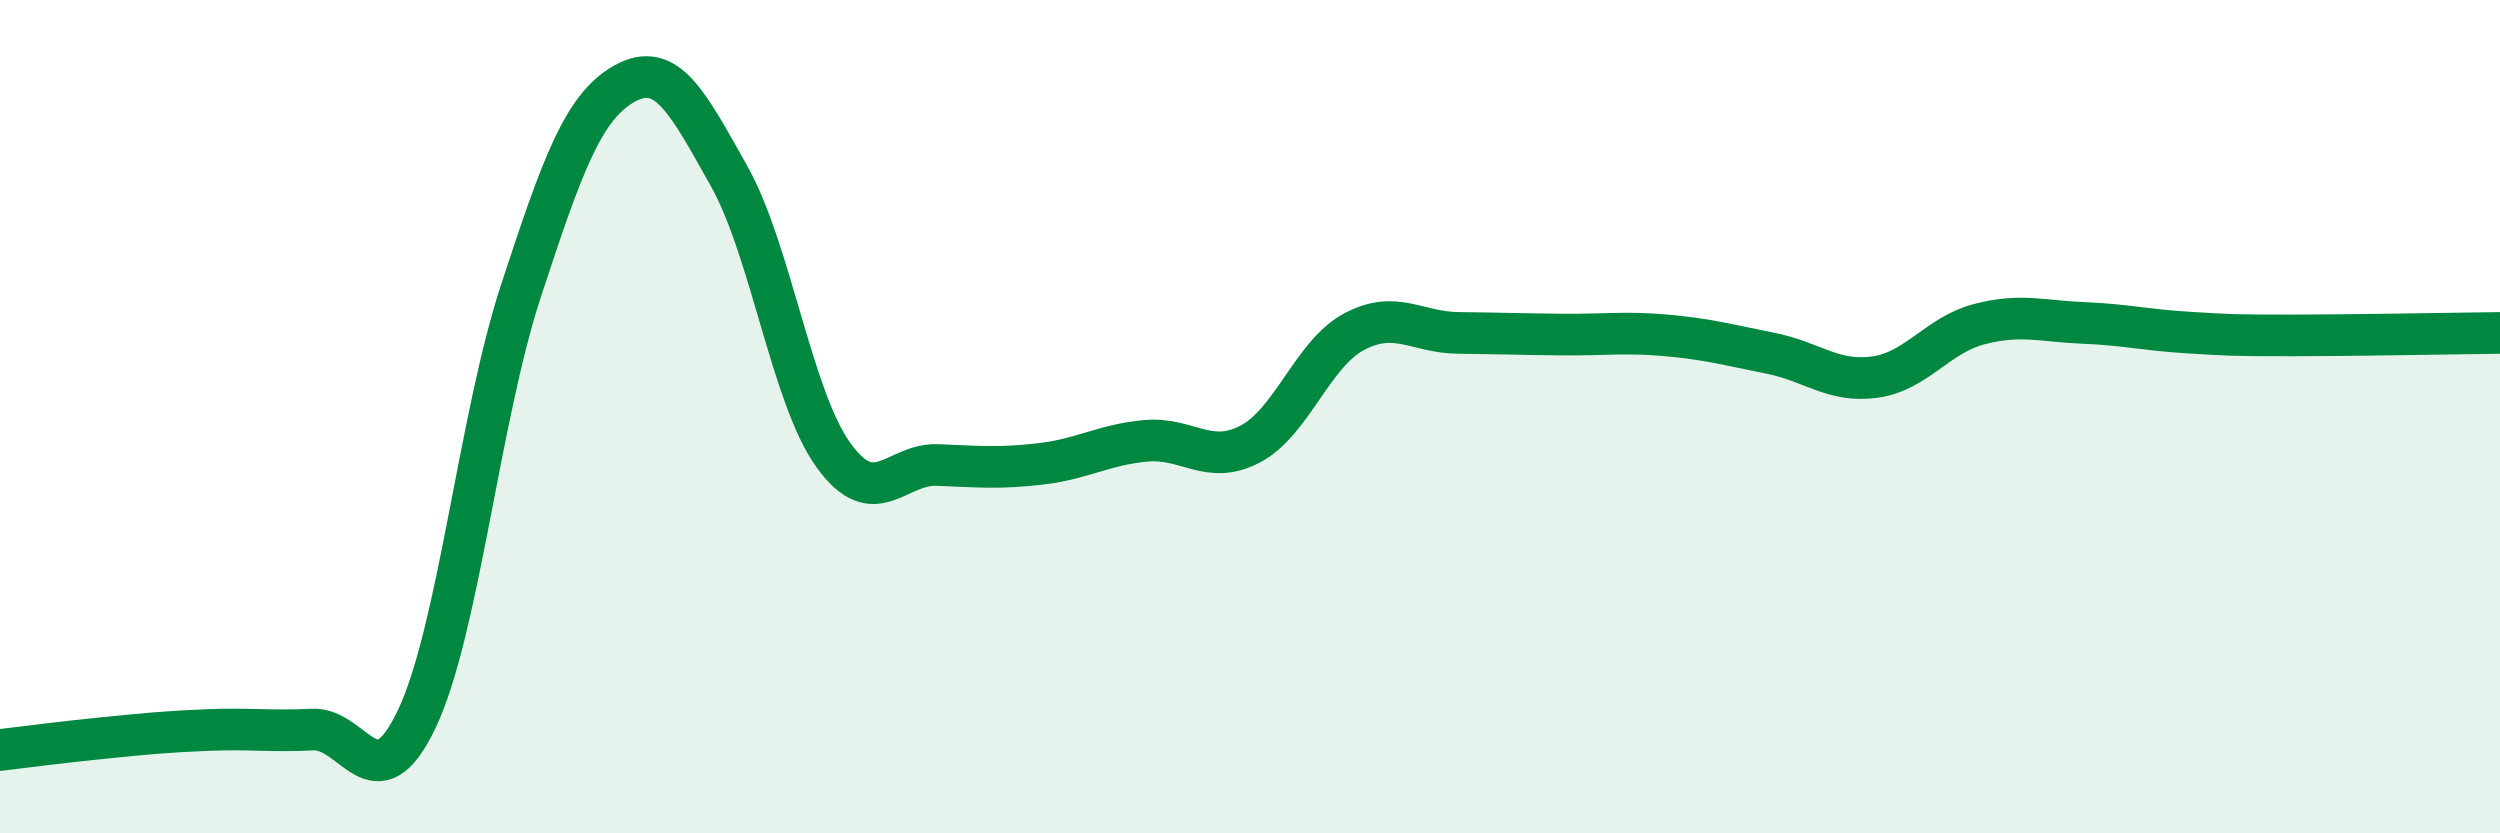
    <svg width="60" height="20" viewBox="0 0 60 20" xmlns="http://www.w3.org/2000/svg">
      <path
        d="M 0,18 C 0.5,17.94 1.5,17.81 2.5,17.71 C 3.5,17.61 4,17.56 5,17.52 C 6,17.48 6.5,17.56 7.5,17.51 C 8.5,17.46 9,19.36 10,17.26 C 11,15.16 11.5,10.04 12.5,6.99 C 13.5,3.94 14,2.55 15,2 C 16,1.45 16.5,2.45 17.5,4.23 C 18.5,6.01 19,9.53 20,10.92 C 21,12.31 21.5,11.12 22.5,11.16 C 23.5,11.2 24,11.25 25,11.13 C 26,11.01 26.5,10.67 27.5,10.58 C 28.5,10.49 29,11.18 30,10.66 C 31,10.14 31.5,8.49 32.5,7.96 C 33.5,7.43 34,7.98 35,7.99 C 36,8 36.5,8.02 37.5,8.03 C 38.5,8.04 39,7.96 40,8.05 C 41,8.14 41.5,8.28 42.5,8.48 C 43.5,8.68 44,9.19 45,9.05 C 46,8.91 46.5,8.04 47.5,7.78 C 48.5,7.52 49,7.71 50,7.75 C 51,7.79 51.5,7.92 52.5,7.98 C 53.5,8.04 53.5,8.05 55,8.05 C 56.5,8.05 59,8 60,7.99L60 20L0 20Z"
        fill="#008740"
        opacity="0.1"
        stroke-linecap="round"
        stroke-linejoin="round"
      />
      <path
        d="M 0,18 C 0.5,17.94 1.5,17.81 2.5,17.71 C 3.5,17.61 4,17.56 5,17.52 C 6,17.48 6.5,17.56 7.5,17.51 C 8.5,17.46 9,19.36 10,17.26 C 11,15.16 11.5,10.04 12.5,6.99 C 13.5,3.94 14,2.55 15,2 C 16,1.45 16.5,2.45 17.5,4.23 C 18.5,6.01 19,9.53 20,10.92 C 21,12.31 21.5,11.12 22.5,11.16 C 23.5,11.2 24,11.25 25,11.13 C 26,11.01 26.5,10.67 27.5,10.58 C 28.5,10.49 29,11.18 30,10.66 C 31,10.14 31.5,8.49 32.5,7.96 C 33.5,7.43 34,7.98 35,7.99 C 36,8 36.5,8.02 37.5,8.03 C 38.5,8.04 39,7.96 40,8.05 C 41,8.14 41.5,8.28 42.5,8.48 C 43.5,8.68 44,9.19 45,9.05 C 46,8.91 46.5,8.04 47.5,7.78 C 48.5,7.52 49,7.71 50,7.75 C 51,7.79 51.5,7.92 52.5,7.98 C 53.5,8.04 53.5,8.05 55,8.05 C 56.5,8.05 59,8 60,7.99"
        stroke="#008740"
        stroke-width="1"
        fill="none"
        stroke-linecap="round"
        stroke-linejoin="round"
      />
    </svg>
  
